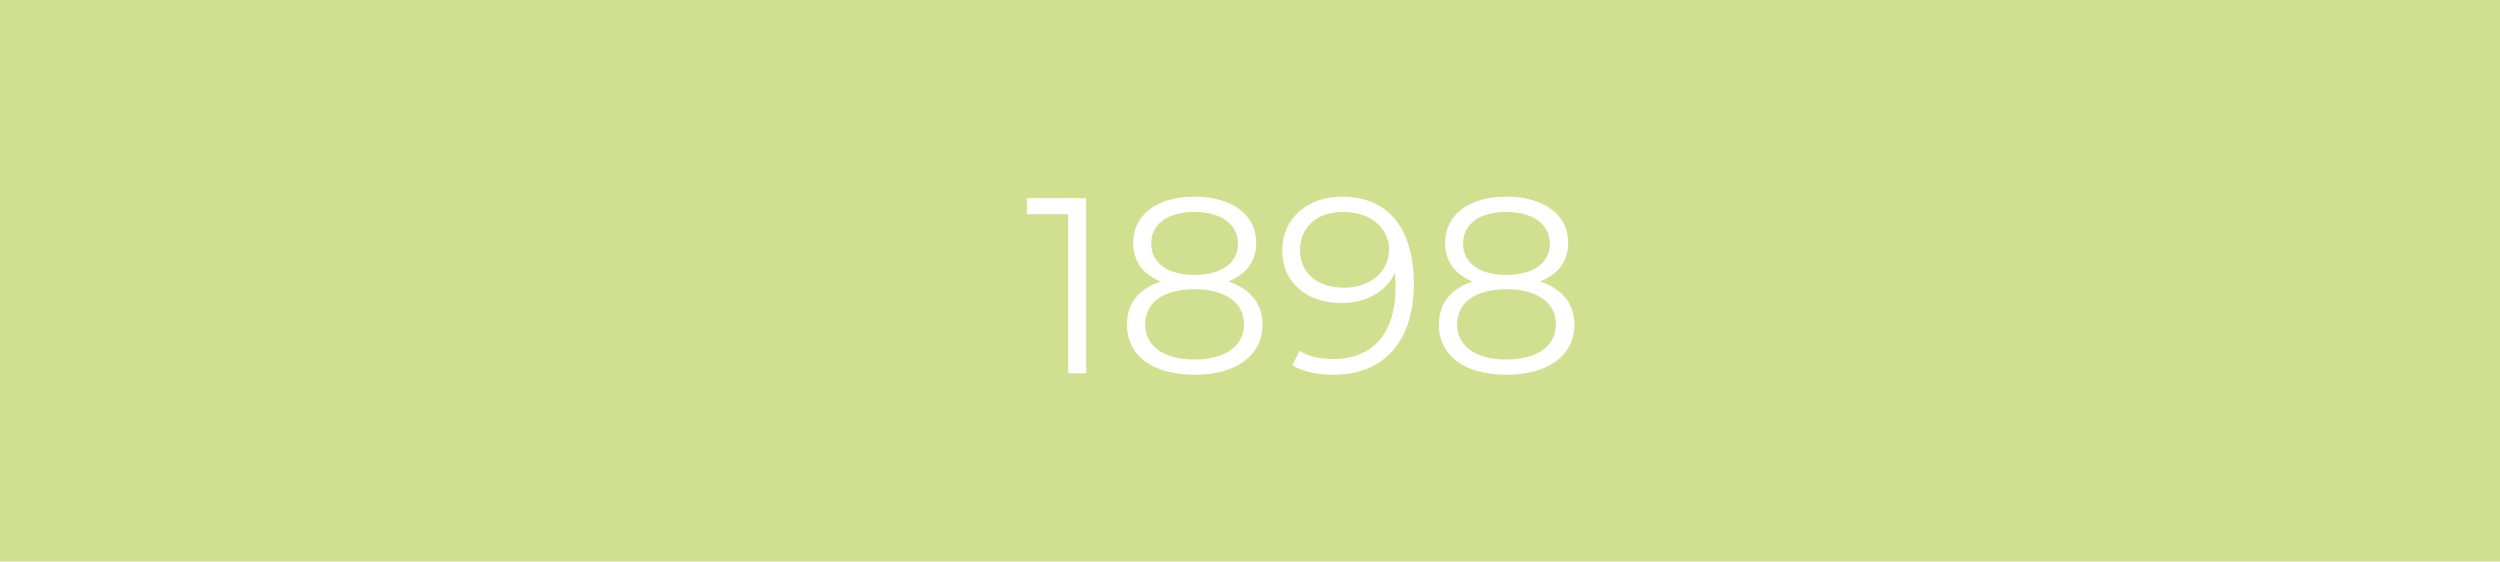 <svg xmlns="http://www.w3.org/2000/svg" viewBox="0 0 1999 449"><defs><style>.cls-1{fill:#d0df90;}.cls-2{fill:#fff;}</style></defs><g id="Ebene_1" data-name="Ebene 1"><rect class="cls-1" width="1999" height="449"/></g><g id="Ebene_2" data-name="Ebene 2"><g id="_1898" data-name="1898"><path class="cls-2" d="M1204.5,287.46c-24.8,0-39.4-10.8-39.4-28.2,0-17.2,14.6-28,39.4-28s39.6,10.8,39.6,28c0,17.4-14.8,28.2-39.6,28.2m-34.6-92.8c0-15.6,13.4-25.2,34.6-25.2,21,0,34.8,9.6,34.8,25.4,0,15.2-13,25-34.8,25s-34.6-9.8-34.6-25.2m61.6,30.4c14.4-5.6,22.4-16.2,22.4-30.8,0-22.8-19.8-37-49.4-37s-49,14.2-49,37c0,14.6,7.8,25.2,22,30.8-17.4,5.8-27,17.6-27,34.4,0,24.8,20.4,40.2,54,40.2,33.4,0,54.4-15.4,54.4-40.2,0-16.6-9.8-28.6-27.4-34.4m-156.8,5c-21.6,0-35.2-11.8-35.2-30.2,0-18.6,14-30.4,34.2-30.4,24.2,0,37,14.6,37,30,0,17.4-14.6,30.6-36,30.6m-1.6-72.8c-27.2,0-47.8,16.8-47.8,43,0,25.6,19.4,42,47.2,42,19.4,0,35.8-8.6,42.8-24,.4,4.2.6,8.2.6,11.4,0,38-19.4,57.4-49.6,57.4-10.4,0-20-1.8-27.2-6.6l-5.8,11.6c8.8,5.4,20.6,7.6,33.2,7.6,38,0,64-24.8,64-72.4,0-44.2-20.2-70-57.4-70m-118,130.2c-24.81,0-39.41-10.8-39.41-28.2,0-17.2,14.6-28,39.41-28s39.6,10.8,39.6,28c0,17.4-14.81,28.2-39.6,28.2m-34.61-92.8c0-15.6,13.4-25.2,34.61-25.2,21,0,34.79,9.6,34.79,25.4,0,15.2-13,25-34.79,25s-34.61-9.8-34.61-25.2m61.61,30.4c14.39-5.6,22.39-16.2,22.39-30.8,0-22.8-19.79-37-49.39-37s-49,14.2-49,37c0,14.6,7.79,25.2,22,30.8-17.41,5.8-27,17.6-27,34.4,0,24.8,20.39,40.2,54,40.2,33.39,0,54.39-15.4,54.39-40.2,0-16.6-9.79-28.6-27.39-34.4m-161-66.6v12.8h33v127.2h14.4v-140Z"/></g></g></svg>